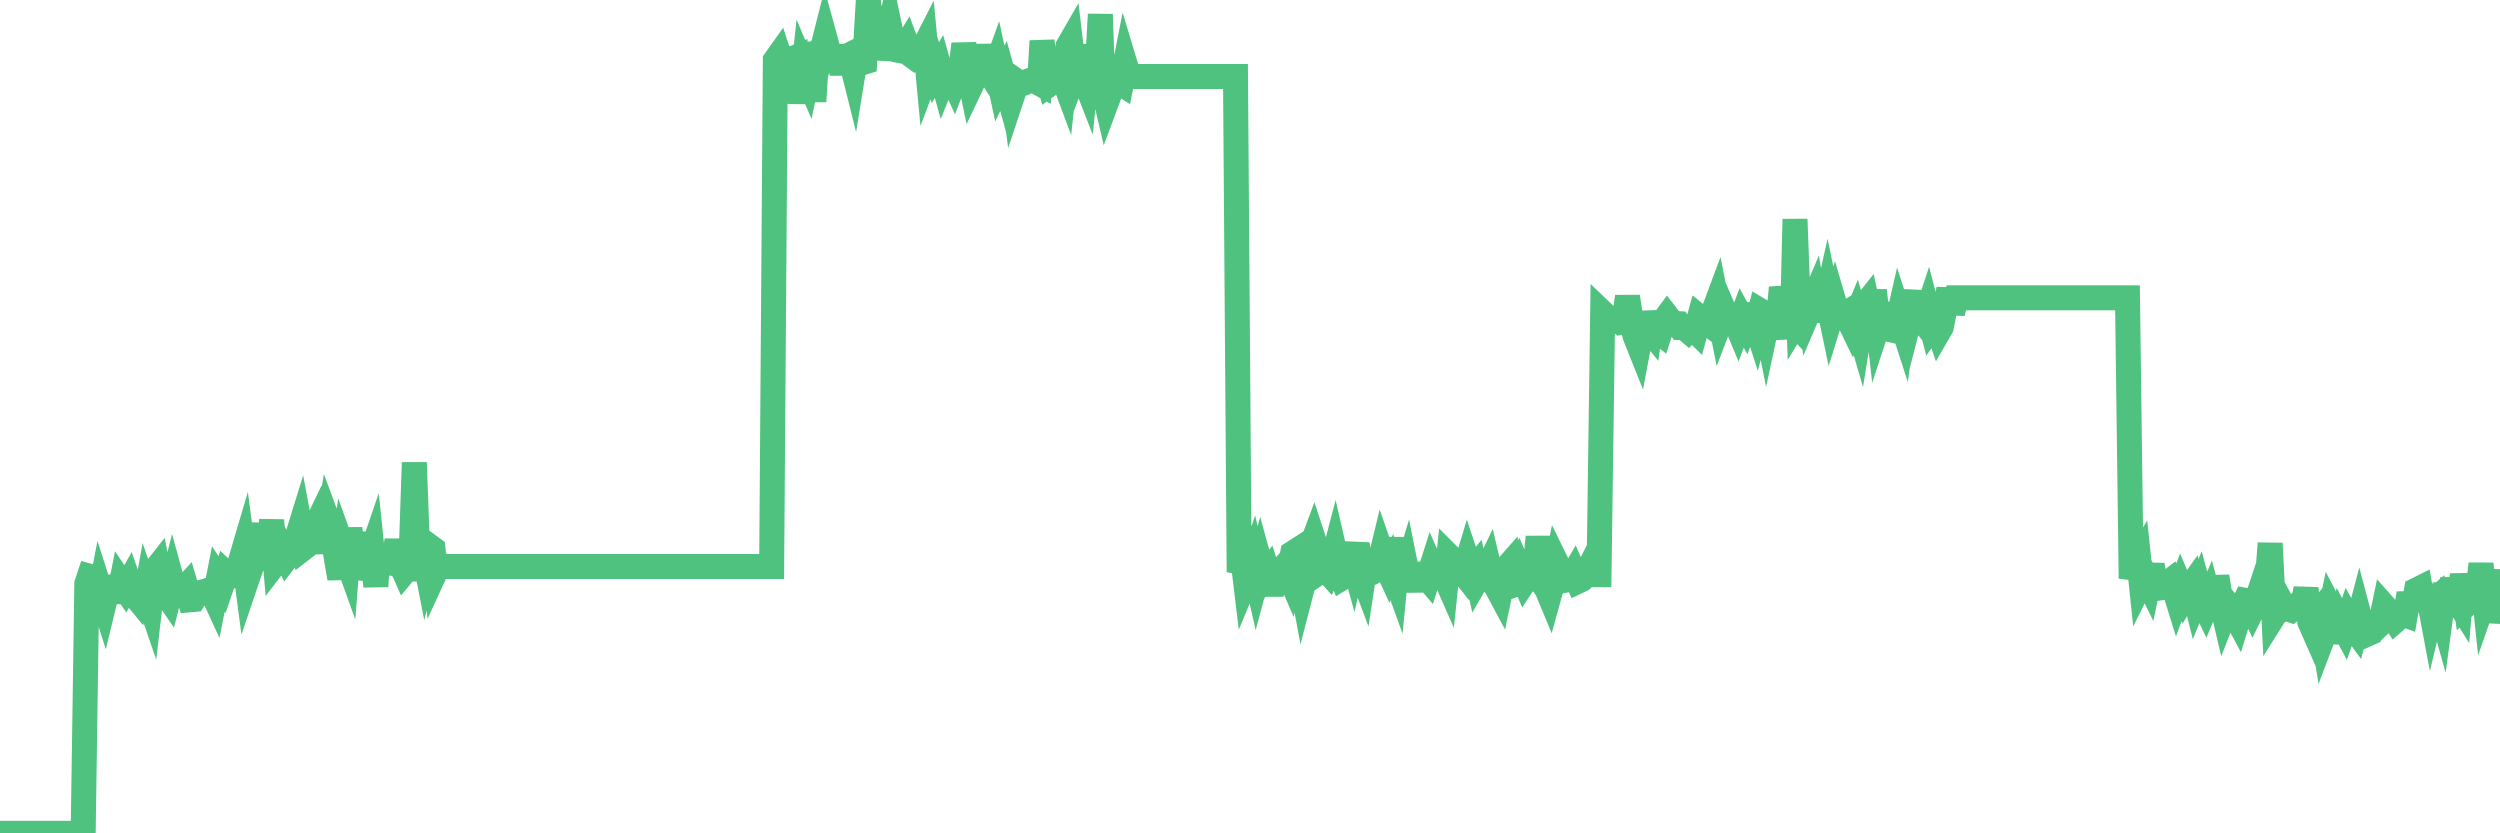 <?xml version="1.0"?><svg width="150px" height="50px" xmlns="http://www.w3.org/2000/svg" xmlns:xlink="http://www.w3.org/1999/xlink"> <polyline fill="none" stroke="#4fc280" stroke-width="1.5px" stroke-linecap="round" stroke-miterlimit="5" points="0.00,50.00 0.22,50.00 0.45,50.00 0.67,50.00 0.89,50.00 1.12,50.00 1.34,50.00 1.56,50.00 1.79,50.00 1.94,50.00 2.16,50.00 2.38,50.00 2.61,50.00 2.83,50.00 3.05,50.00 3.27,50.00 3.50,50.00 3.65,50.00 3.87,50.00 4.09,50.00 4.32,50.00 4.54,50.00 4.76,50.00 4.99,50.00 5.21,35.02 5.36,34.57 5.58,34.63 5.81,36.64 6.03,35.49 6.25,36.18 6.48,35.23 6.70,35.21 6.92,35.25 7.07,36.12 7.29,34.99 7.52,35.33 7.74,34.94 7.96,35.57 8.19,35.85 8.41,34.84 8.63,36.36 8.78,35.54 9.01,36.21 9.23,34.31 9.45,34.03 9.68,35.26 9.90,35.55 10.12,35.87 10.35,34.97 10.49,35.48 10.72,35.61 10.94,35.45 11.16,35.21 11.39,35.99 11.61,35.97 11.83,35.61 12.06,35.54 12.21,35.50 12.43,35.44 12.65,35.36 12.88,35.86 13.10,34.74 13.32,35.08 13.55,34.40 13.77,34.61 13.92,34.52 14.14,34.50 14.36,33.90 14.59,33.12 14.81,34.79 15.03,34.14 15.26,33.57 15.48,31.41 15.63,33.86 15.85,33.22 16.08,33.10 16.30,31.22 16.52,33.77 16.75,33.47 16.97,33.04 17.19,33.48 17.42,33.18 17.57,33.11 17.79,32.35 18.01,31.64 18.24,32.87 18.46,32.70 18.68,32.14 18.91,31.66 19.13,33.18 19.28,31.19 19.50,32.74 19.72,31.37 19.95,31.99 20.17,33.44 20.39,34.70 20.62,33.02 20.84,33.63 20.99,31.69 21.21,34.05 21.44,34.07 21.66,31.97 21.88,33.77 22.11,33.69 22.33,33.05 22.55,35.18 22.70,32.93 22.92,33.85 23.15,33.82 23.37,33.70 23.59,33.79 23.82,32.43 24.04,33.82 24.26,34.32 24.41,34.14 24.64,34.14 24.86,27.75 25.08,33.77 25.31,32.55 25.53,33.68 25.75,32.76 25.98,32.93 26.12,34.32 26.35,33.82 26.57,33.99 26.79,33.99 27.02,33.99 27.24,33.99 27.46,33.99 27.69,33.99 27.84,33.99 28.06,33.99 28.28,33.99 28.51,33.99 28.73,33.99 28.95,33.99 29.18,33.99 29.40,33.99 29.55,33.99 29.77,33.99 30.00,33.99 30.22,33.99 30.44,33.99 30.66,33.99 30.89,33.99 31.11,33.99 31.26,33.99 31.48,33.99 31.71,33.99 31.93,33.99 32.15,33.99 32.38,33.99 32.60,33.99 32.82,33.99 33.05,33.99 33.20,33.99 33.42,33.99 33.64,33.99 33.87,33.99 34.09,33.99 34.31,33.99 34.54,33.99 34.76,33.99 34.91,33.99 35.13,33.99 35.35,33.99 35.58,33.99 35.80,33.99 36.02,33.99 36.25,33.99 36.47,33.99 36.62,33.99 36.84,33.99 37.07,33.99 37.29,33.99 37.51,33.99 37.74,33.99 37.96,33.99 38.18,33.99 38.33,33.99 38.55,33.99 38.78,33.99 39.00,33.99 39.22,33.99 39.45,33.99 39.67,33.99 39.89,33.99 40.04,33.99 40.27,33.99 40.49,33.99 40.71,33.99 40.94,33.99 41.16,33.99 41.38,33.99 41.61,33.99 41.75,33.99 41.98,33.99 42.20,33.99 42.42,33.99 42.65,33.99 42.87,33.99 43.09,33.99 43.32,33.99 43.47,33.99 43.69,33.99 43.91,33.99 44.14,33.99 44.36,33.99 44.58,33.99 44.81,33.99 45.03,33.99 45.18,33.99 45.40,33.99 45.63,33.99 45.85,33.99 46.07,33.99 46.30,33.99 46.52,3.62 46.74,3.31 46.89,3.77 47.11,3.73 47.34,3.52 47.56,3.51 47.78,3.42 48.01,6.18 48.23,4.13 48.45,4.65 48.68,3.56 48.83,6.09 49.05,2.57 49.27,3.20 49.50,2.30 49.72,3.10 49.94,4.10 50.17,2.78 50.39,3.80 50.54,3.80 50.76,3.40 50.98,3.29 51.21,4.21 51.43,2.86 51.65,3.79 51.88,3.72 52.10,0.00 52.25,1.41 52.47,1.24 52.70,1.33 52.92,3.54 53.14,2.46 53.37,1.56 53.59,2.60 53.81,2.78 53.96,3.03 54.18,3.07 54.41,2.69 54.63,3.28 54.85,3.44 55.08,3.27 55.30,3.10 55.52,2.67 55.67,4.26 55.90,3.65 56.12,4.36 56.34,3.99 56.57,4.81 56.79,4.26 57.01,4.43 57.24,4.93 57.39,4.54 57.61,4.50 57.83,2.64 58.05,3.99 58.28,5.11 58.50,4.65 58.72,2.72 58.95,4.40 59.10,2.76 59.32,4.29 59.54,4.63 59.77,3.99 59.99,5.01 60.21,4.56 60.44,5.39 60.66,4.40 60.81,5.55 61.03,4.89 61.26,5.05 61.48,4.97 61.70,4.86 61.93,4.78 62.15,4.89 62.37,5.01 62.52,2.46 62.74,4.21 62.97,5.05 63.19,4.89 63.41,4.13 63.64,4.27 63.86,4.86 64.08,2.78 64.23,2.52 64.46,4.47 64.68,3.89 64.90,4.31 65.13,4.90 65.35,2.70 65.57,5.55 65.80,4.79 66.02,0.86 66.17,5.19 66.39,6.13 66.61,5.54 66.84,5.01 67.06,4.89 67.28,5.03 67.51,3.86 67.73,4.59 67.88,4.59 68.10,4.59 68.33,4.59 68.55,4.59 68.77,4.59 69.00,4.59 69.22,4.59 69.44,4.59 69.59,4.59 69.81,4.59 70.04,4.59 70.26,4.59 70.48,4.59 70.71,4.59 70.93,4.59 71.15,4.59 71.30,4.59 71.53,4.59 71.75,4.59 71.97,4.59 72.20,4.59 72.42,4.59 72.64,4.59 72.87,4.59 73.02,4.59 73.24,4.59 73.46,4.59 73.69,4.59 73.91,4.59 74.13,4.59 74.35,34.33 74.58,33.61 74.73,34.86 74.95,34.33 75.17,33.68 75.40,34.69 75.62,33.87 75.84,34.67 76.07,34.36 76.29,35.06 76.44,35.06 76.66,34.27 76.89,34.18 77.11,33.94 77.33,34.45 77.56,33.19 77.78,33.05 78.00,34.39 78.15,35.20 78.37,34.35 78.60,32.99 78.82,32.40 79.04,33.07 79.27,34.25 79.49,34.10 79.71,34.35 79.86,34.03 80.09,33.15 80.31,34.11 80.53,34.67 80.76,34.53 80.98,32.85 81.20,33.65 81.43,32.64 81.65,34.23 81.80,34.63 82.02,33.18 82.24,34.17 82.47,34.26 82.69,34.13 82.91,33.22 83.14,33.88 83.36,34.36 83.51,34.03 83.73,34.64 83.96,32.28 84.18,35.02 84.40,34.28 84.63,35.43 84.85,34.16 85.07,35.24 85.22,34.45 85.44,34.46 85.67,34.73 85.89,34.04 86.11,34.54 86.34,34.50 86.56,34.28 86.78,34.78 86.93,33.35 87.16,33.58 87.38,34.02 87.60,34.12 87.83,34.41 88.05,33.67 88.27,34.33 88.50,34.05 88.65,34.72 88.87,34.34 89.09,34.46 89.32,33.98 89.54,34.92 89.76,35.17 89.99,35.60 90.21,34.54 90.36,34.11 90.58,33.86 90.80,35.11 91.03,35.03 91.25,34.36 91.47,34.87 91.70,34.52 91.92,34.20 92.07,34.39 92.29,32.22 92.52,34.31 92.74,35.17 92.96,35.70 93.19,34.87 93.41,33.81 93.63,34.26 93.78,34.47 94.00,34.80 94.23,34.76 94.45,34.38 94.67,34.88 94.90,34.77 95.12,34.56 95.34,34.12 95.49,34.48 95.72,34.48 95.94,34.48 96.16,18.77 96.39,18.99 96.61,19.12 96.83,19.24 97.06,19.12 97.28,19.33 97.43,19.30 97.65,17.80 97.87,19.25 98.10,20.15 98.32,20.70 98.54,19.53 98.77,19.57 98.99,19.84 99.14,18.74 99.36,19.79 99.59,19.97 99.81,19.28 100.03,18.98 100.26,19.28 100.48,19.41 100.70,19.42 100.85,19.66 101.08,19.67 101.30,19.86 101.52,19.64 101.74,19.86 101.97,19.03 102.19,19.21 102.41,19.37 102.56,18.87 102.79,18.75 103.01,18.16 103.23,19.27 103.46,18.67 103.68,19.18 103.90,19.24 104.13,19.30 104.28,19.66 104.50,19.08 104.72,19.48 104.95,18.88 105.17,18.85 105.39,19.54 105.62,18.64 105.84,18.77 105.99,19.52 106.21,18.49 106.43,19.66 106.66,19.65 106.88,17.26 107.10,18.28 107.33,19.04 107.55,19.27 107.70,13.15 107.92,19.06 108.15,18.68 108.37,16.82 108.59,18.52 108.82,17.98 109.04,19.28 109.26,17.45 109.41,18.87 109.63,17.88 109.86,18.98 110.08,18.27 110.30,19.02 110.53,18.92 110.75,18.79 110.97,19.30 111.12,19.61 111.35,19.05 111.57,19.81 111.79,18.44 112.02,18.15 112.24,19.18 112.46,17.43 112.69,19.47 112.91,18.80 113.06,18.80 113.28,18.89 113.50,19.80 113.73,19.85 113.95,18.88 114.17,19.56 114.40,17.86 114.62,18.96 114.77,18.38 114.99,17.53 115.22,19.06 115.44,19.34 115.66,18.67 115.89,19.56 116.11,19.24 116.33,19.88 116.48,19.62 116.71,18.42 116.93,17.36 117.15,18.78 117.38,17.87 117.60,17.87 117.82,17.87 118.04,17.87 118.19,17.87 118.42,17.87 118.64,17.87 118.86,17.87 119.09,17.87 119.31,17.87 119.53,17.87 119.76,17.87 119.91,17.87 120.13,17.87 120.35,17.87 120.58,17.87 120.80,17.87 121.02,17.87 121.25,17.87 121.47,17.87 121.62,17.87 121.84,17.87 122.06,17.87 122.29,17.87 122.51,17.87 122.73,17.87 122.96,17.87 123.18,17.87 123.33,17.87 123.55,17.87 123.78,17.87 124.00,17.87 124.22,17.87 124.45,17.87 124.67,17.87 124.89,17.87 125.04,17.87 125.26,17.87 125.49,17.87 125.71,17.87 125.93,17.87 126.16,17.87 126.38,17.87 126.60,17.87 126.75,17.87 126.98,17.87 127.20,17.87 127.42,17.87 127.65,17.87 127.87,34.71 128.09,33.90 128.32,33.52 128.47,34.95 128.69,34.51 128.91,34.96 129.13,33.89 129.36,35.31 129.58,35.28 129.80,35.13 130.03,35.01 130.25,34.84 130.40,35.15 130.62,35.86 130.85,35.24 131.07,35.76 131.29,35.39 131.52,35.07 131.74,35.95 131.96,35.41 132.11,35.96 132.34,36.44 132.56,35.92 132.78,36.73 133.01,34.59 133.23,35.93 133.45,36.86 133.68,36.27 133.82,36.44 134.05,36.79 134.27,37.20 134.49,36.49 134.72,36.02 134.94,36.06 135.16,36.53 135.39,36.06 135.54,35.61 135.76,36.90 135.98,35.60 136.21,32.60 136.43,36.96 136.65,36.61 136.88,36.14 137.10,36.55 137.25,36.52 137.47,36.60 137.69,36.42 137.92,36.51 138.14,36.54 138.36,35.31 138.59,37.32 138.81,37.82 138.96,36.98 139.18,36.70 139.41,38.14 139.63,37.56 139.85,36.51 140.08,36.95 140.30,38.55 140.52,37.46 140.67,37.74 140.89,37.11 141.12,37.53 141.34,37.83 141.56,36.99 141.79,37.86 142.01,38.06 142.23,37.96 142.38,37.53 142.61,37.63 142.83,37.42 143.05,36.37 143.28,36.63 143.50,36.90 143.72,37.24 143.95,37.04 144.10,36.82 144.32,36.90 144.54,35.61 144.77,36.62 144.99,35.40 145.21,35.29 145.43,36.59 145.66,35.50 145.88,36.67 146.03,36.04 146.25,35.85 146.48,36.67 146.70,35.04 146.92,36.73 147.15,34.72 147.37,35.93 147.59,36.28 147.74,34.46 147.97,36.29 148.19,36.09 148.41,34.70 148.64,35.84 148.86,33.83 149.08,35.91 149.31,35.25 149.45,34.21 149.68,37.33 149.90,36.04 150.00,34.91 "/></svg>